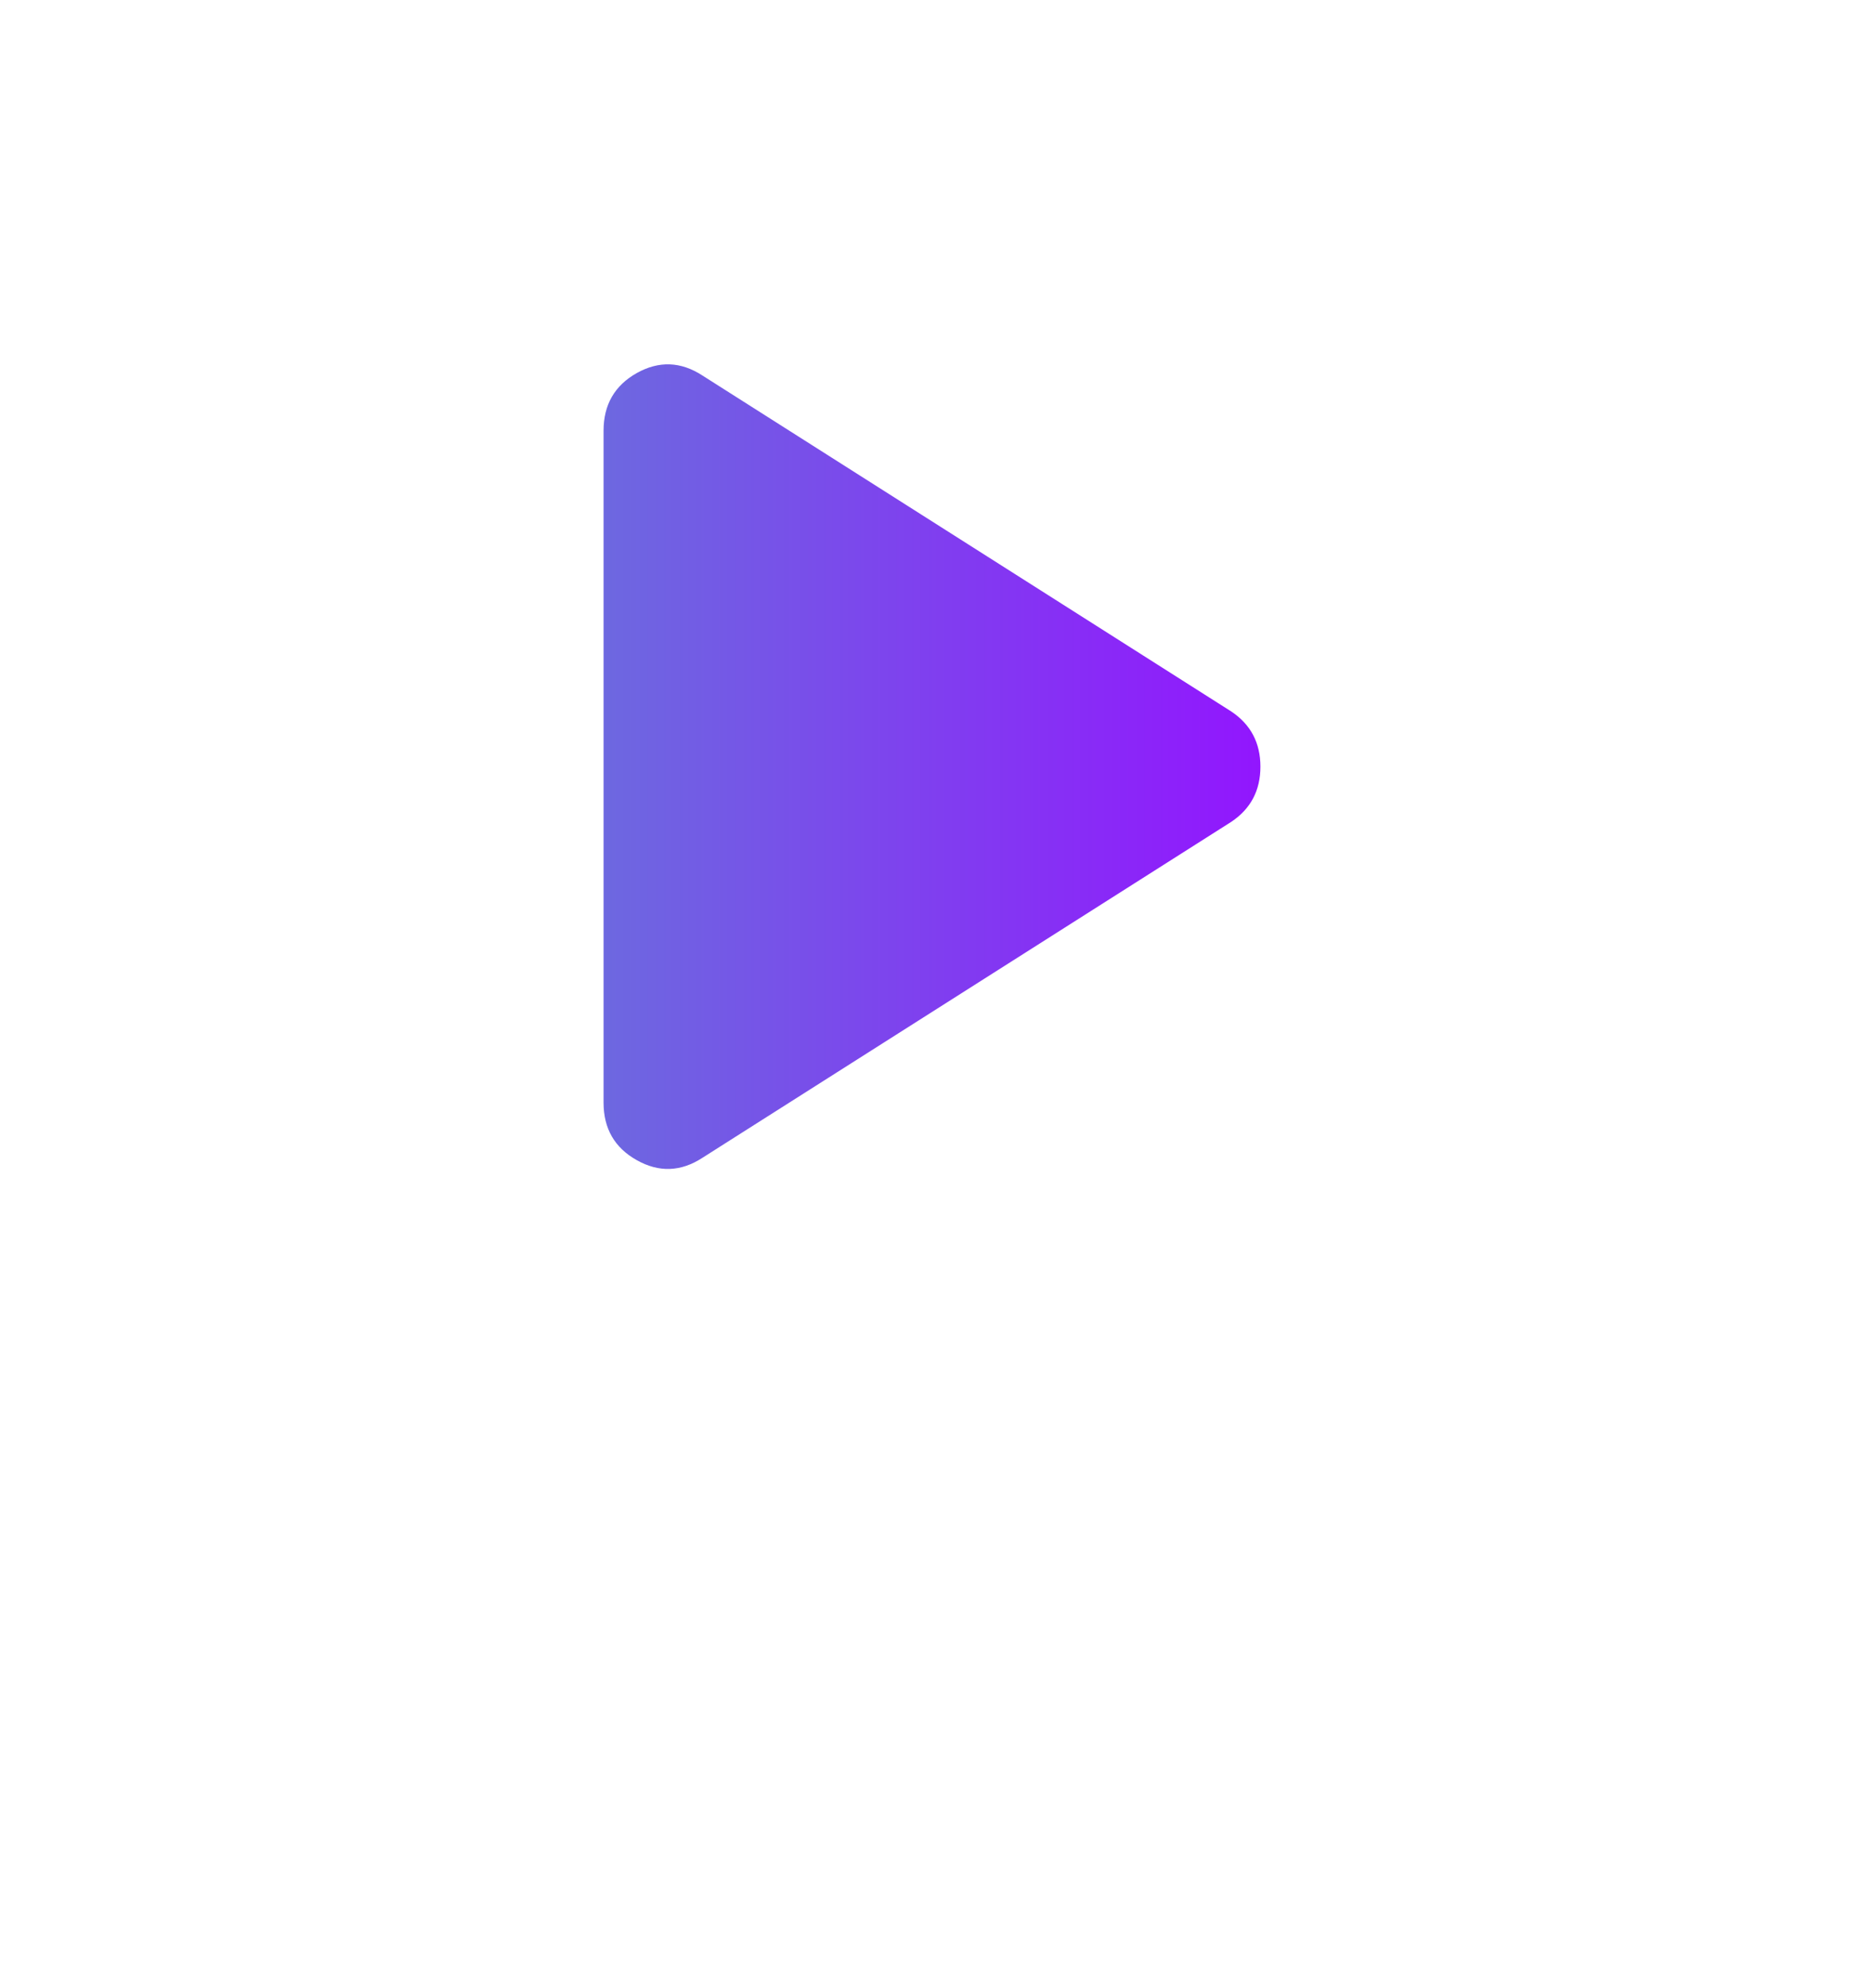 <svg width="33" height="35" viewBox="0 0 33 35" fill="none" xmlns="http://www.w3.org/2000/svg">
    <g filter="url(#filter0_d_206_365)">
        <path
            d="M12.377 20.387C11.996 20.635 11.61 20.649 11.219 20.429C10.829 20.211 10.634 19.873 10.634 19.416V7.585C10.634 7.127 10.829 6.789 11.219 6.569C11.61 6.351 11.996 6.365 12.377 6.613L21.693 12.528C22.036 12.757 22.207 13.081 22.207 13.5C22.207 13.919 22.036 14.243 21.693 14.472L12.377 20.387Z"
            fill="url(#paint0_linear_206_365)" />
    </g>
    <defs>
        <filter id="filter0_d_206_365" x="0.634" y="0.416" width="31.574" height="34.168"
            filterUnits="userSpaceOnUse" color-interpolation-filters="sRGB">
            <feFlood flood-opacity="0" result="BackgroundImageFix" />
            <feColorMatrix in="SourceAlpha" type="matrix"
                values="0 0 0 0 0 0 0 0 0 0 0 0 0 0 0 0 0 0 127 0" result="hardAlpha" />
            <!-- <feOffset dy="4" /> -->
            <!-- <feGaussianBlur stdDeviation="5" /> -->
            <feComposite in2="hardAlpha" operator="out" />
            <feColorMatrix type="matrix" values="0 0 0 0 0 0 0 0 0 0 0 0 0 0 0 0 0 0 0.25 0" />
            <feBlend mode="normal" in2="BackgroundImageFix" result="effect1_dropShadow_206_365" />
            <feBlend mode="normal" in="SourceGraphic" in2="effect1_dropShadow_206_365"
                result="shape" />
        </filter>
        <linearGradient id="paint0_linear_206_365" x1="10.634" y1="12.614" x2="22.208"
            y2="12.614" gradientUnits="userSpaceOnUse">
            <stop stop-color="#6D68E0" />
            <stop offset="1" stop-color="#9216FE" />
        </linearGradient>
    </defs>
</svg>
    
